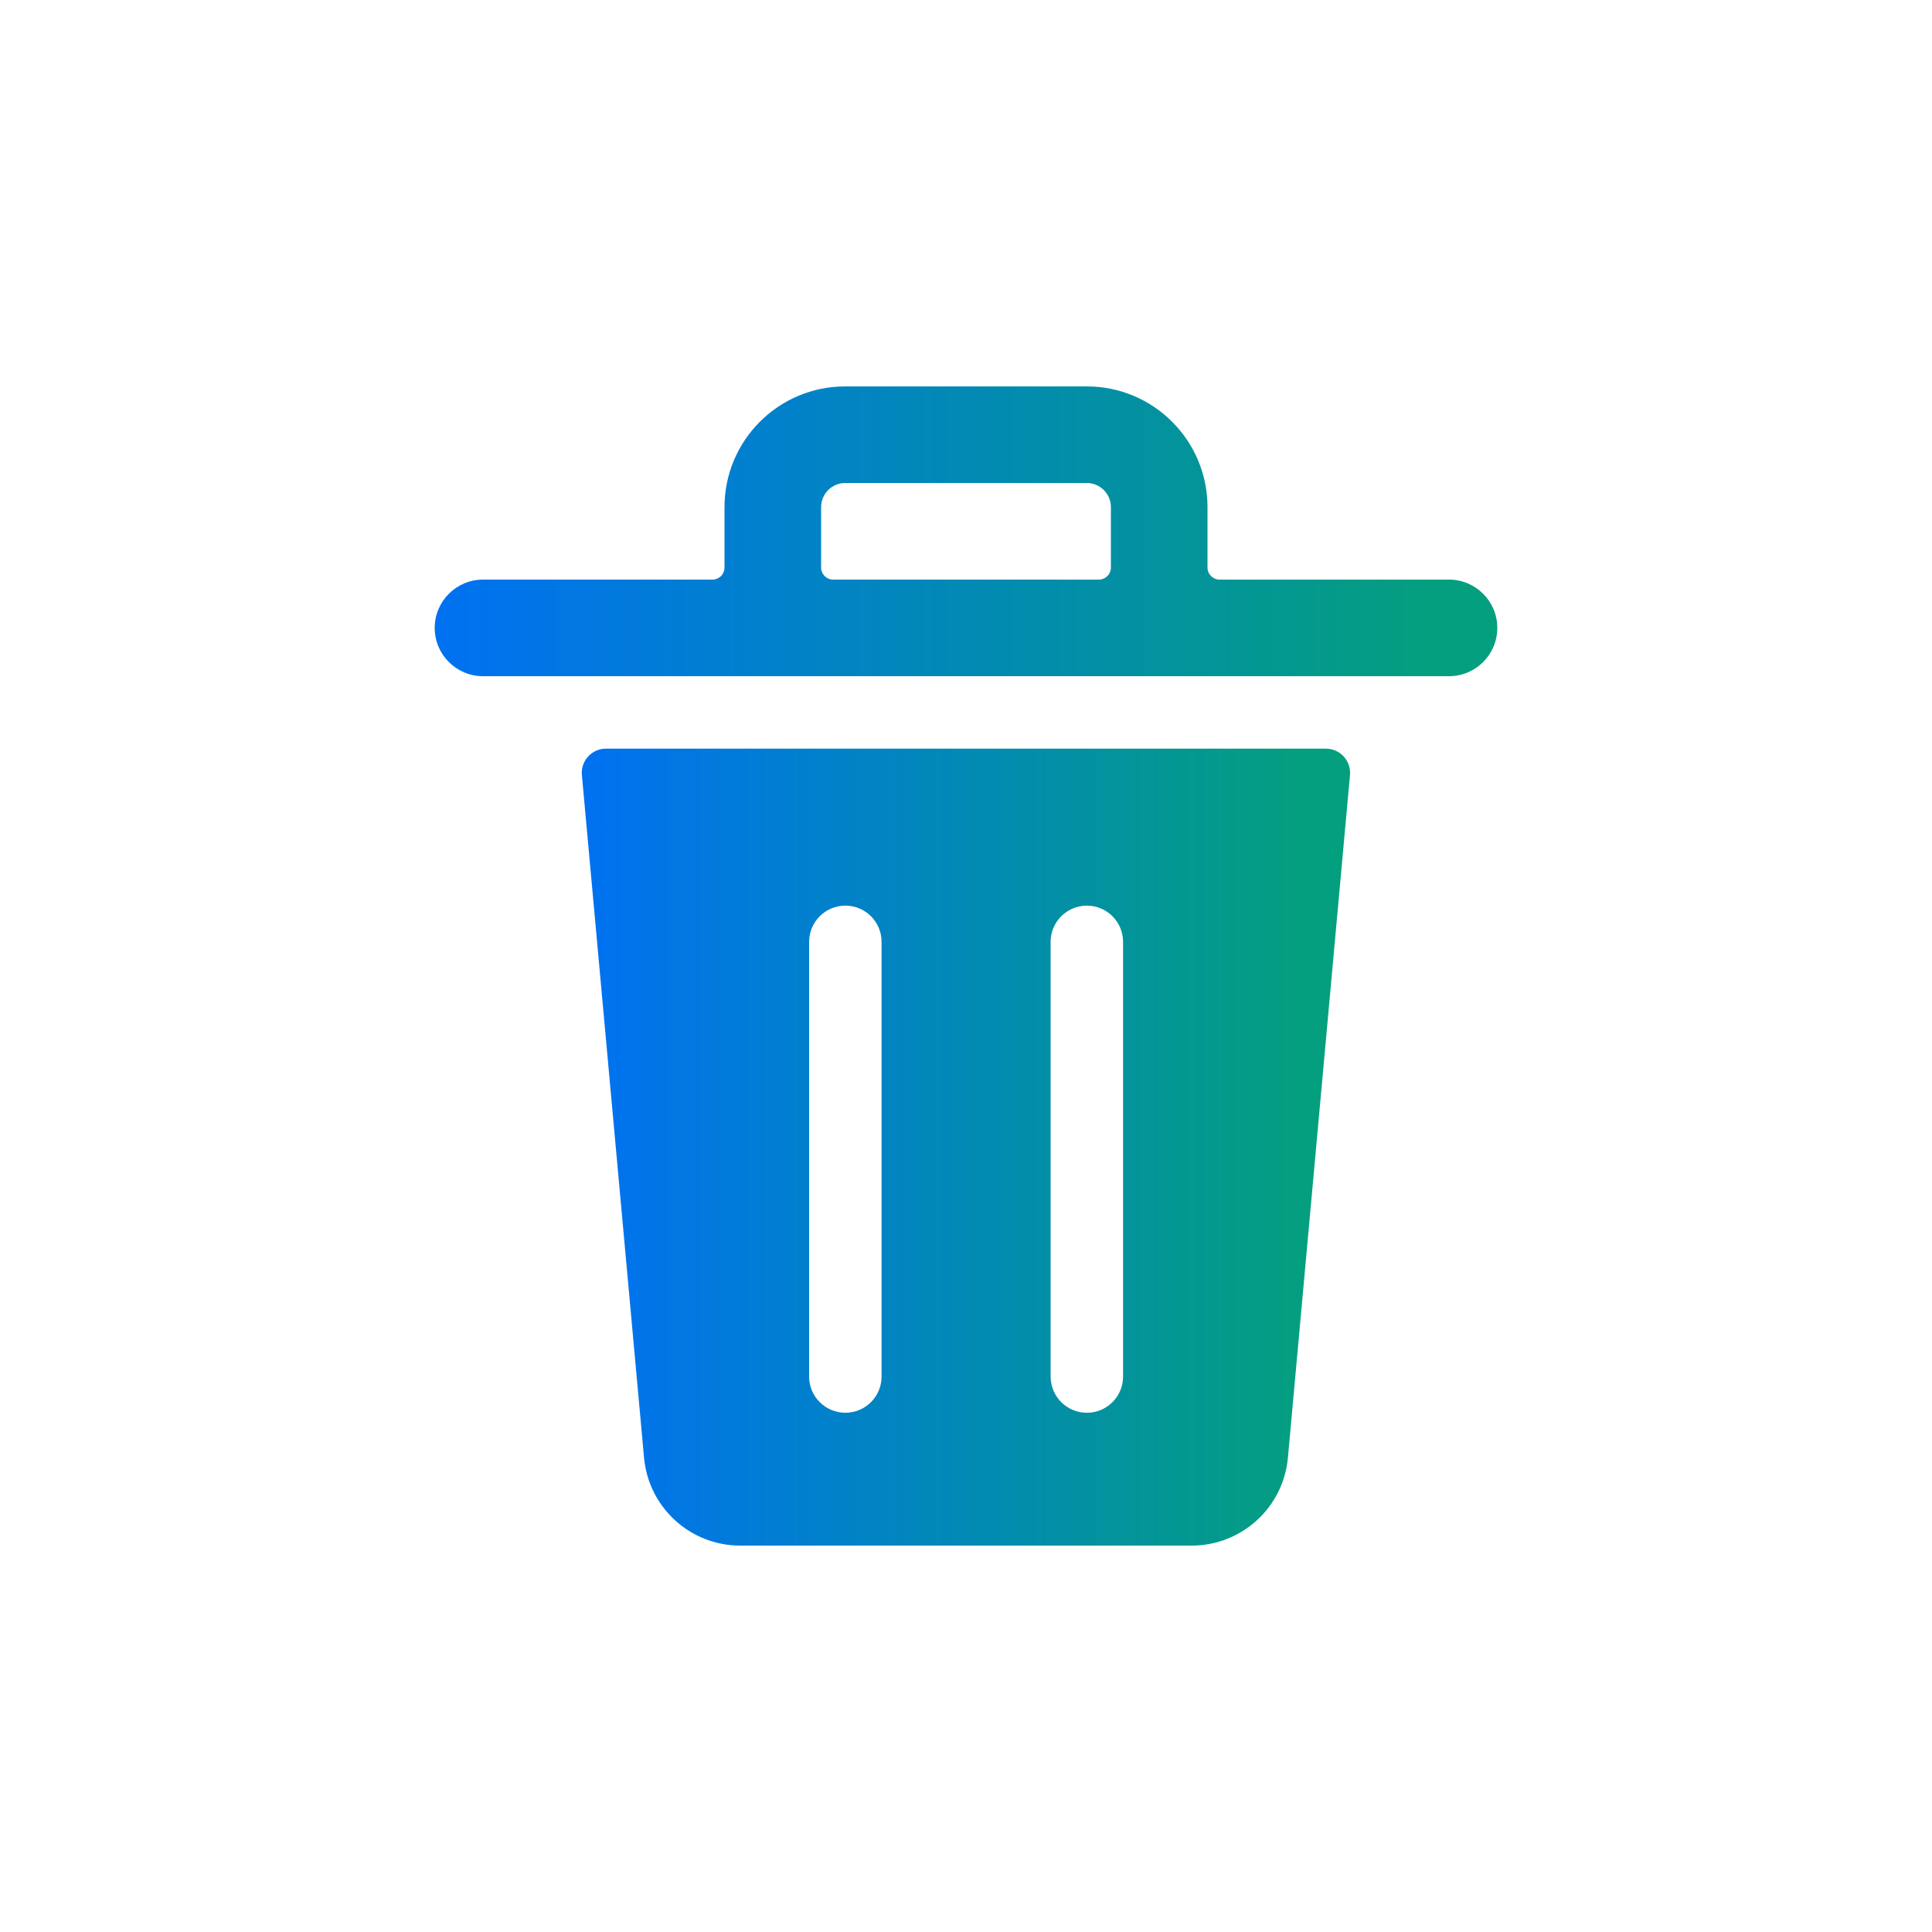 <svg width="50" height="50" viewBox="0 0 50 50" fill="none" xmlns="http://www.w3.org/2000/svg">
<path fill-rule="evenodd" clip-rule="evenodd" d="M34.315 19.375H15.684C15.508 19.374 15.34 19.448 15.221 19.578C15.102 19.707 15.043 19.881 15.059 20.056L16.668 37.726C16.785 39.014 17.864 40 19.157 40H30.841C32.134 40 33.214 39.014 33.331 37.726L34.938 20.056C34.953 19.881 34.895 19.708 34.776 19.579C34.658 19.449 34.49 19.375 34.315 19.375ZM22.815 35.625C22.815 36.143 22.395 36.562 21.878 36.562C21.36 36.562 20.94 36.143 20.94 35.625V24.375C20.94 23.857 21.36 23.438 21.878 23.438C22.395 23.438 22.815 23.857 22.815 24.375V35.625ZM28.128 36.562C28.645 36.562 29.065 36.143 29.065 35.625V24.375C29.065 23.857 28.645 23.438 28.128 23.438C27.61 23.438 27.19 23.857 27.19 24.375V35.625C27.19 36.143 27.61 36.562 28.128 36.562Z" fill="url(#paint0_linear_402_303)"/>
<path fill-rule="evenodd" clip-rule="evenodd" d="M31.562 15H37.5C38.19 15 38.75 15.56 38.75 16.25C38.75 16.94 38.19 17.5 37.5 17.5H12.5C11.81 17.5 11.25 16.94 11.25 16.25C11.25 15.56 11.81 15 12.5 15H18.438C18.52 15 18.6 14.967 18.659 14.909C18.717 14.85 18.75 14.77 18.75 14.688V13.125C18.75 11.399 20.149 10 21.875 10H28.125C29.851 10 31.25 11.399 31.25 13.125V14.688C31.25 14.86 31.39 15 31.562 15ZM21.25 13.125V14.688C21.25 14.86 21.39 15 21.562 15H28.438C28.61 15 28.75 14.86 28.75 14.688V13.125C28.75 12.78 28.47 12.5 28.125 12.5H21.875C21.53 12.5 21.25 12.78 21.25 13.125Z" fill="url(#paint1_linear_402_303)"/>
<defs>
<linearGradient id="paint0_linear_402_303" x1="15.056" y1="28.802" x2="33.808" y2="28.802" gradientUnits="userSpaceOnUse">
<stop stop-color="#0071F2"/>
<stop offset="1" stop-color="#049F7E"/>
</linearGradient>
<linearGradient id="paint1_linear_402_303" x1="11.25" y1="13.428" x2="37.185" y2="13.428" gradientUnits="userSpaceOnUse">
<stop stop-color="#0071F2"/>
<stop offset="1" stop-color="#049F7E"/>
</linearGradient>
</defs>
</svg>
